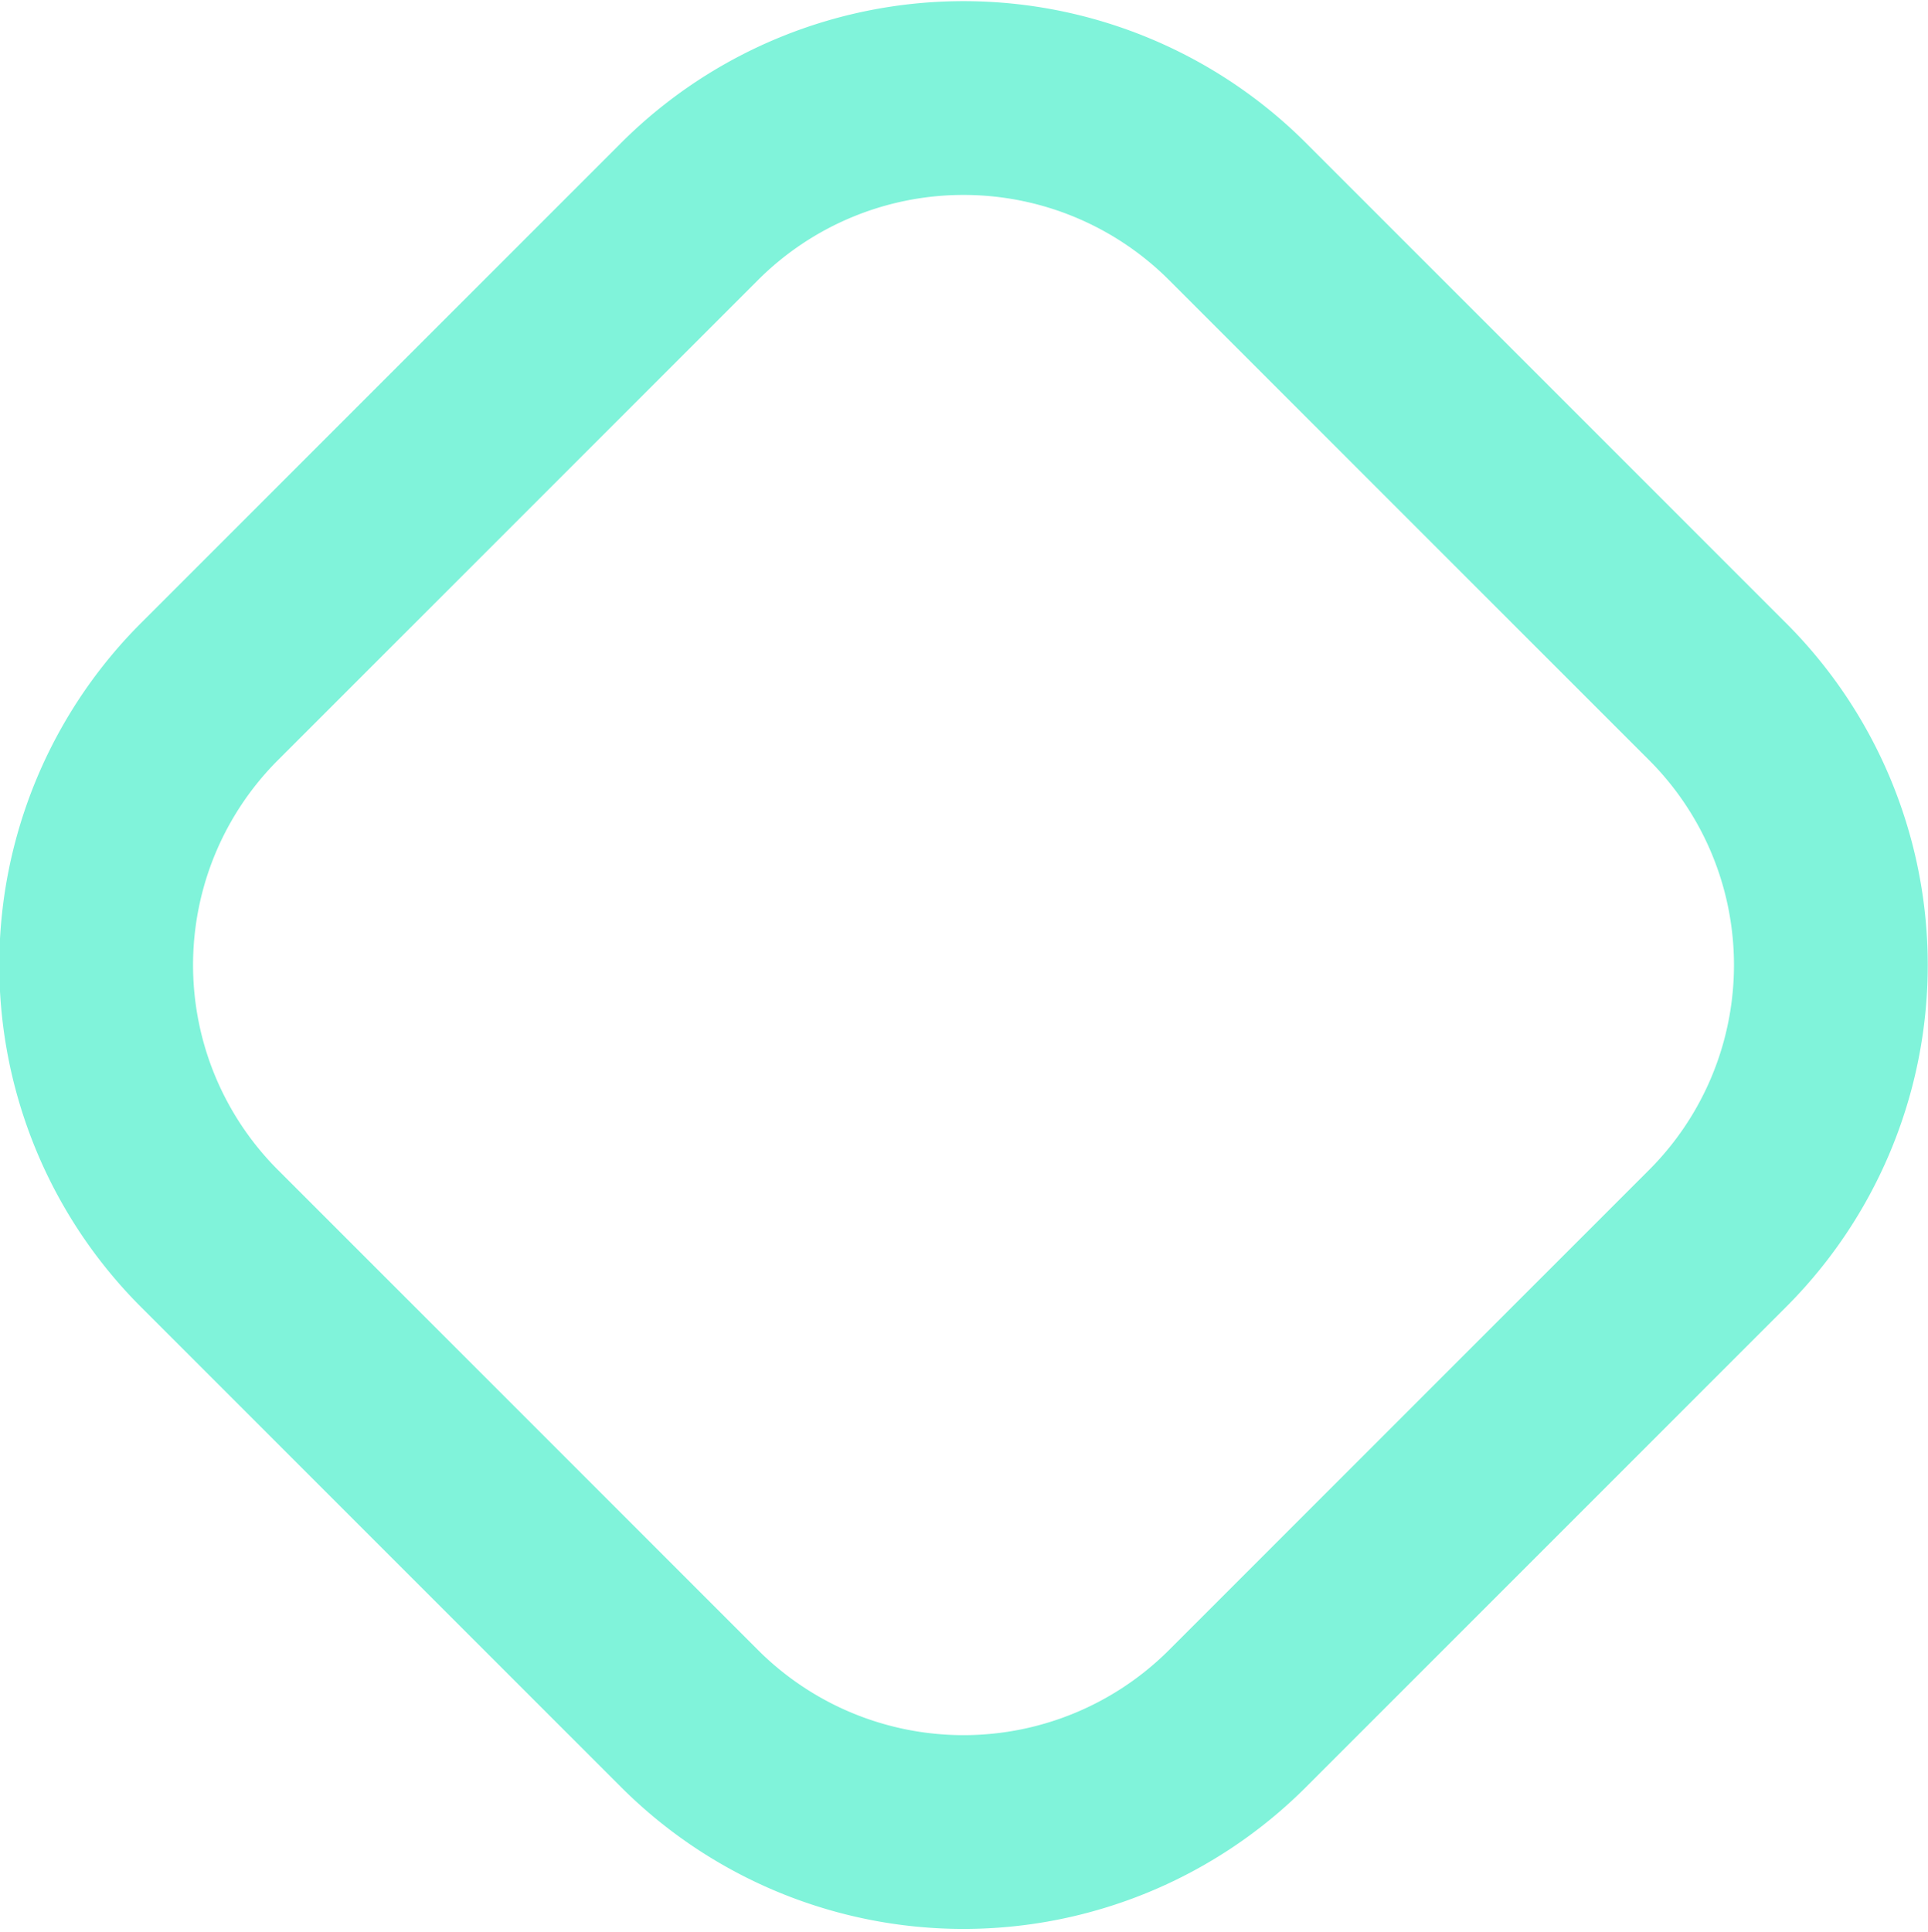 <svg xmlns="http://www.w3.org/2000/svg" width="19.9" height="19.94" viewBox="0 0 19.9 19.94">
  <defs>
    <style>
      .cls-1 {
        fill: none;
        stroke: #80f3da;
        stroke-width: 2px;
        fill-rule: evenodd;
      }
    </style>
  </defs>
  <path id="Rectangle" class="cls-1" d="M1664.83,1929.88l4.95-4.95a4,4,0,0,1,5.65,0l4.95,4.95a3.99,3.99,0,0,1,0,5.66l-4.95,4.95a4,4,0,0,1-5.65,0l-4.95-4.95A3.99,3.99,0,0,1,1664.83,1929.88Z" transform="translate(-1662.66 -1922.75)"/>
</svg>

